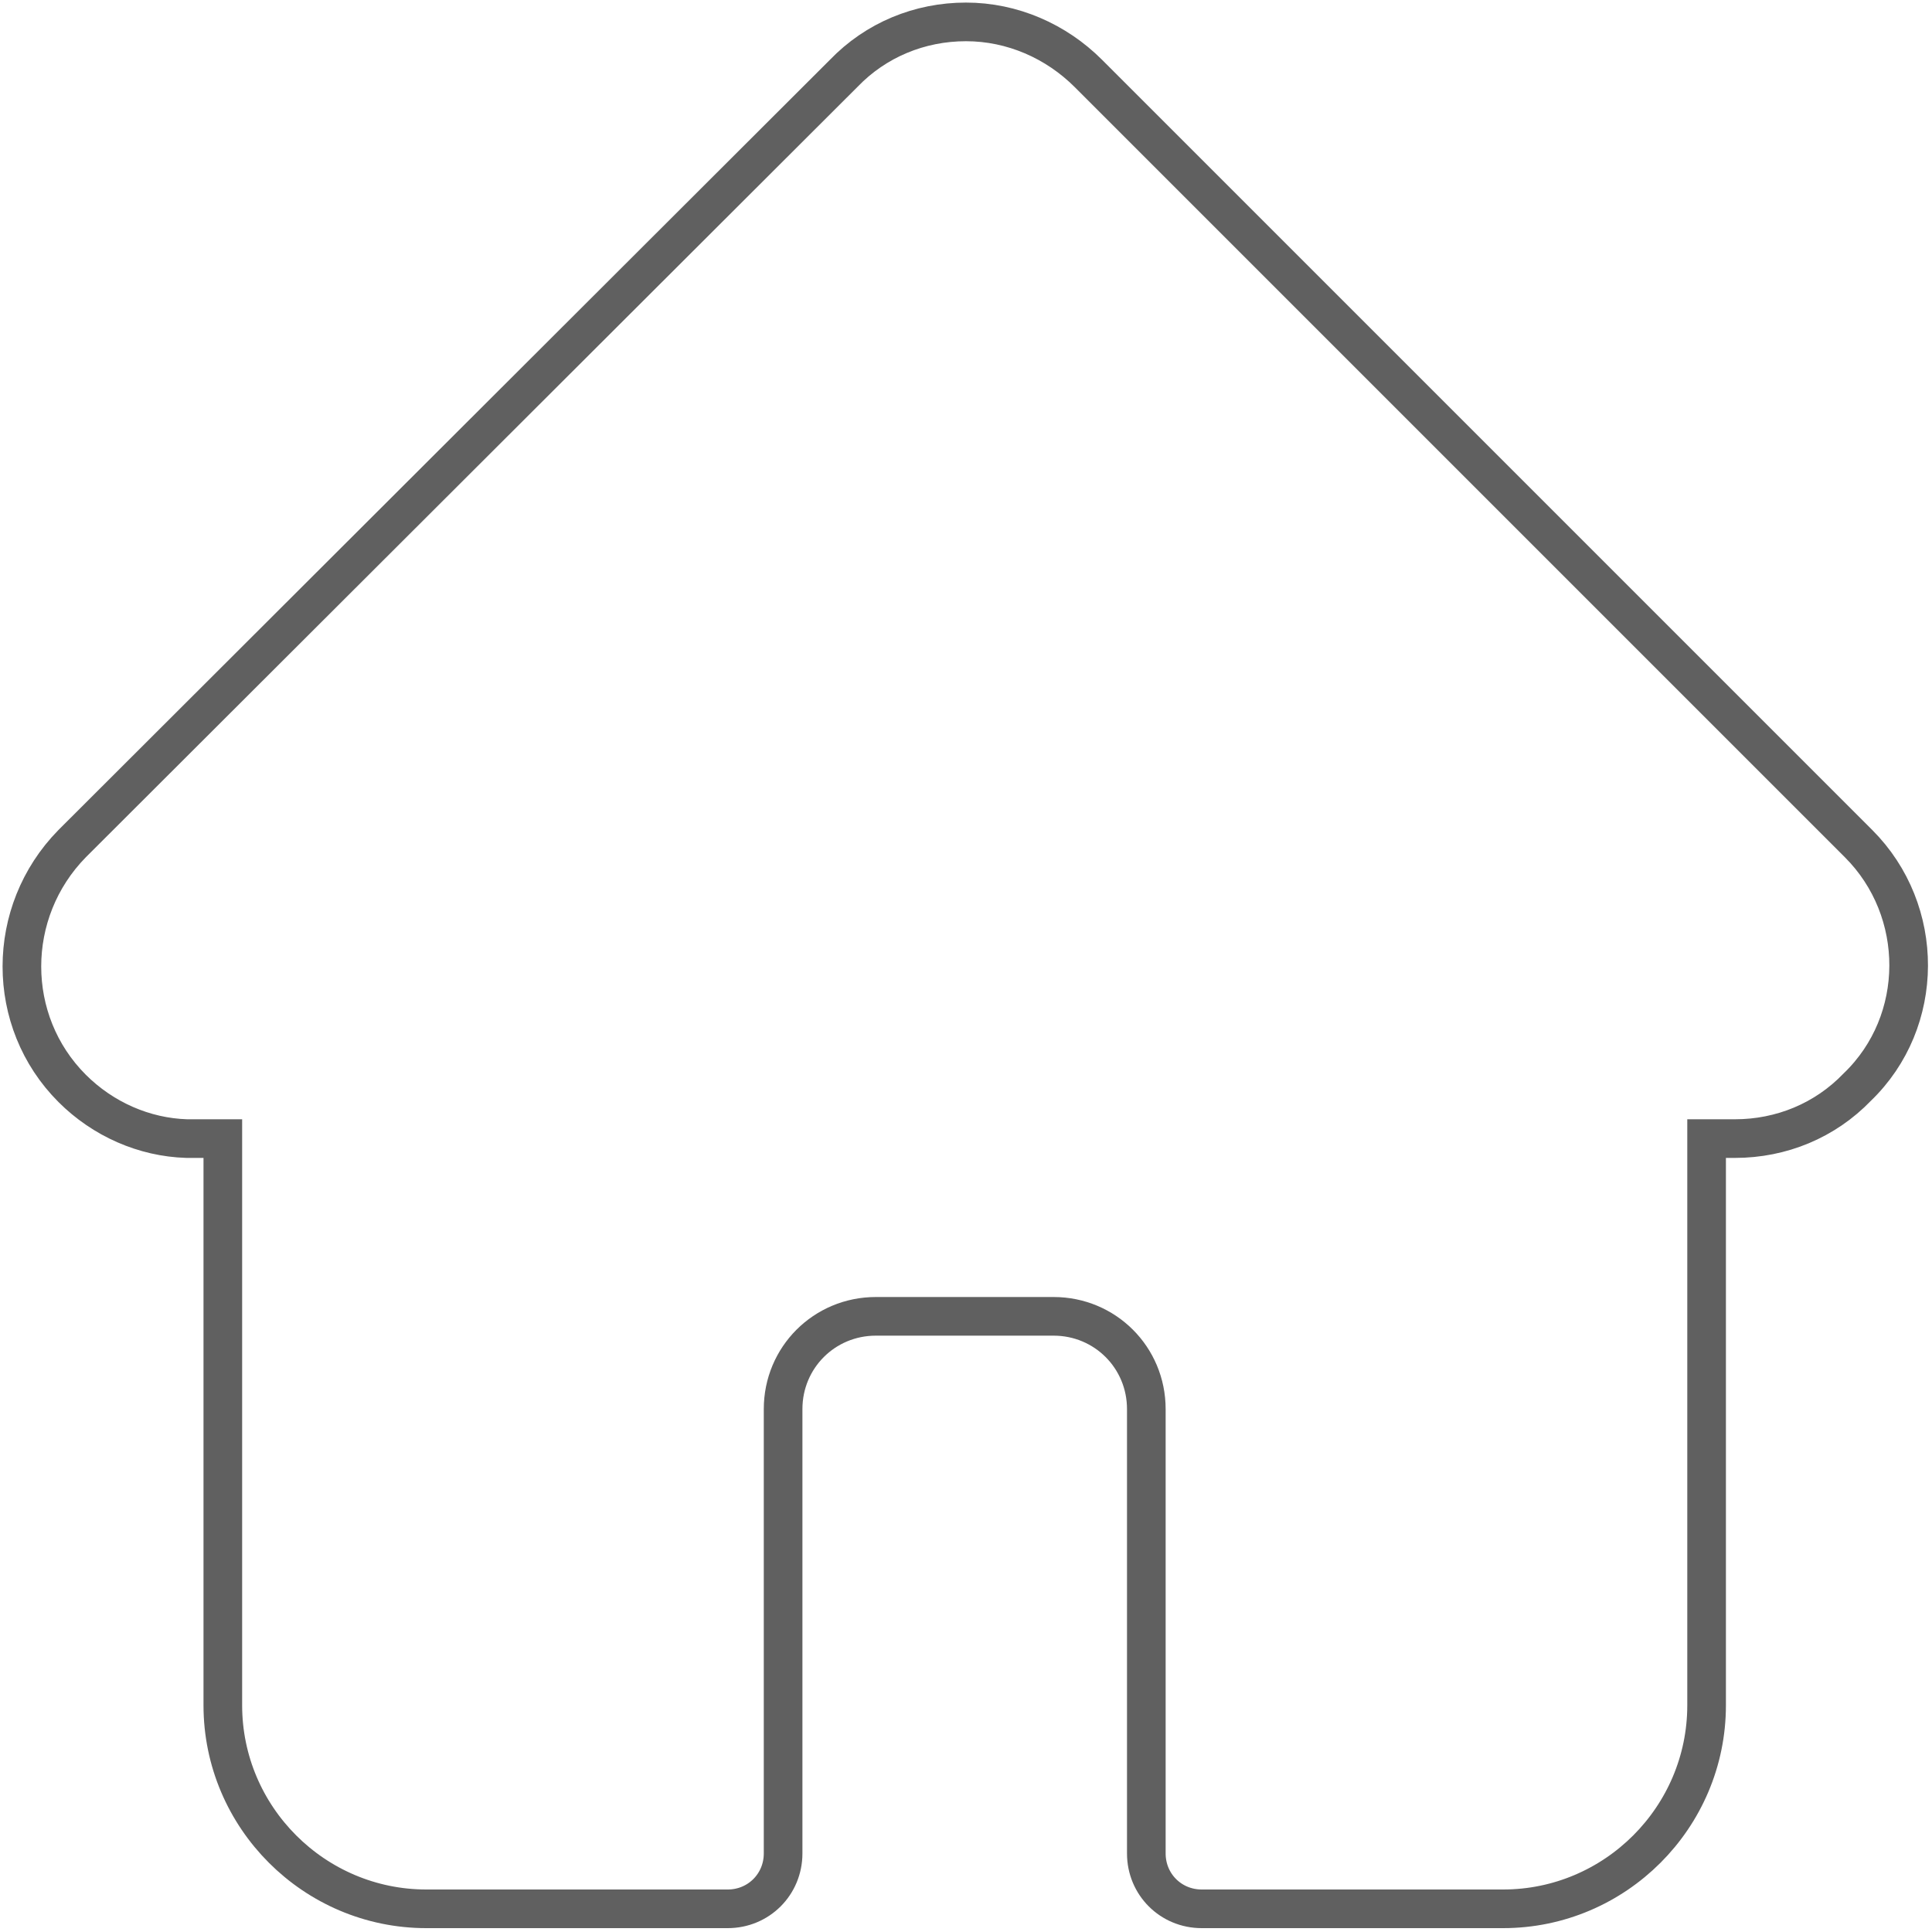<?xml version="1.0" encoding="utf-8"?>
<!-- Generator: Adobe Illustrator 24.1.0, SVG Export Plug-In . SVG Version: 6.00 Build 0)  -->
<svg version="1.1" id="Capa_1" xmlns="http://www.w3.org/2000/svg" xmlns:xlink="http://www.w3.org/1999/xlink" x="0px" y="0px"
	 viewBox="0 0 150 150" style="enable-background:new 0 0 150 150;" xml:space="preserve">
<style type="text/css">
	.st0{fill:none;stroke:#606060;stroke-width:3;stroke-miterlimit:10;}
</style>
<g>
	<g>
		<path class="st0" d="M144.3,65.5C144.3,65.5,144.3,65.5,144.3,65.5L84.5,5.7c-2.5-2.5-5.9-4-9.5-4c-3.6,0-7,1.4-9.5,4L5.7,65.4
			c0,0,0,0-0.1,0.1c-5.2,5.3-5.2,13.8,0,19c2.4,2.4,5.6,3.8,8.9,3.9c0.1,0,0.3,0,0.4,0h2.4v44c0,8.7,7.1,15.8,15.8,15.8h23.4
			c2.4,0,4.3-1.9,4.3-4.3v-34.5c0-4,3.2-7.2,7.2-7.2h13.8c4,0,7.2,3.2,7.2,7.2v34.5c0,2.4,1.9,4.3,4.3,4.3h23.4
			c8.7,0,15.8-7.1,15.8-15.8v-44h2.2c3.6,0,7-1.4,9.5-4C149.5,79.3,149.5,70.7,144.3,65.5L144.3,65.5z"/>
	</g>
</g>
</svg>
